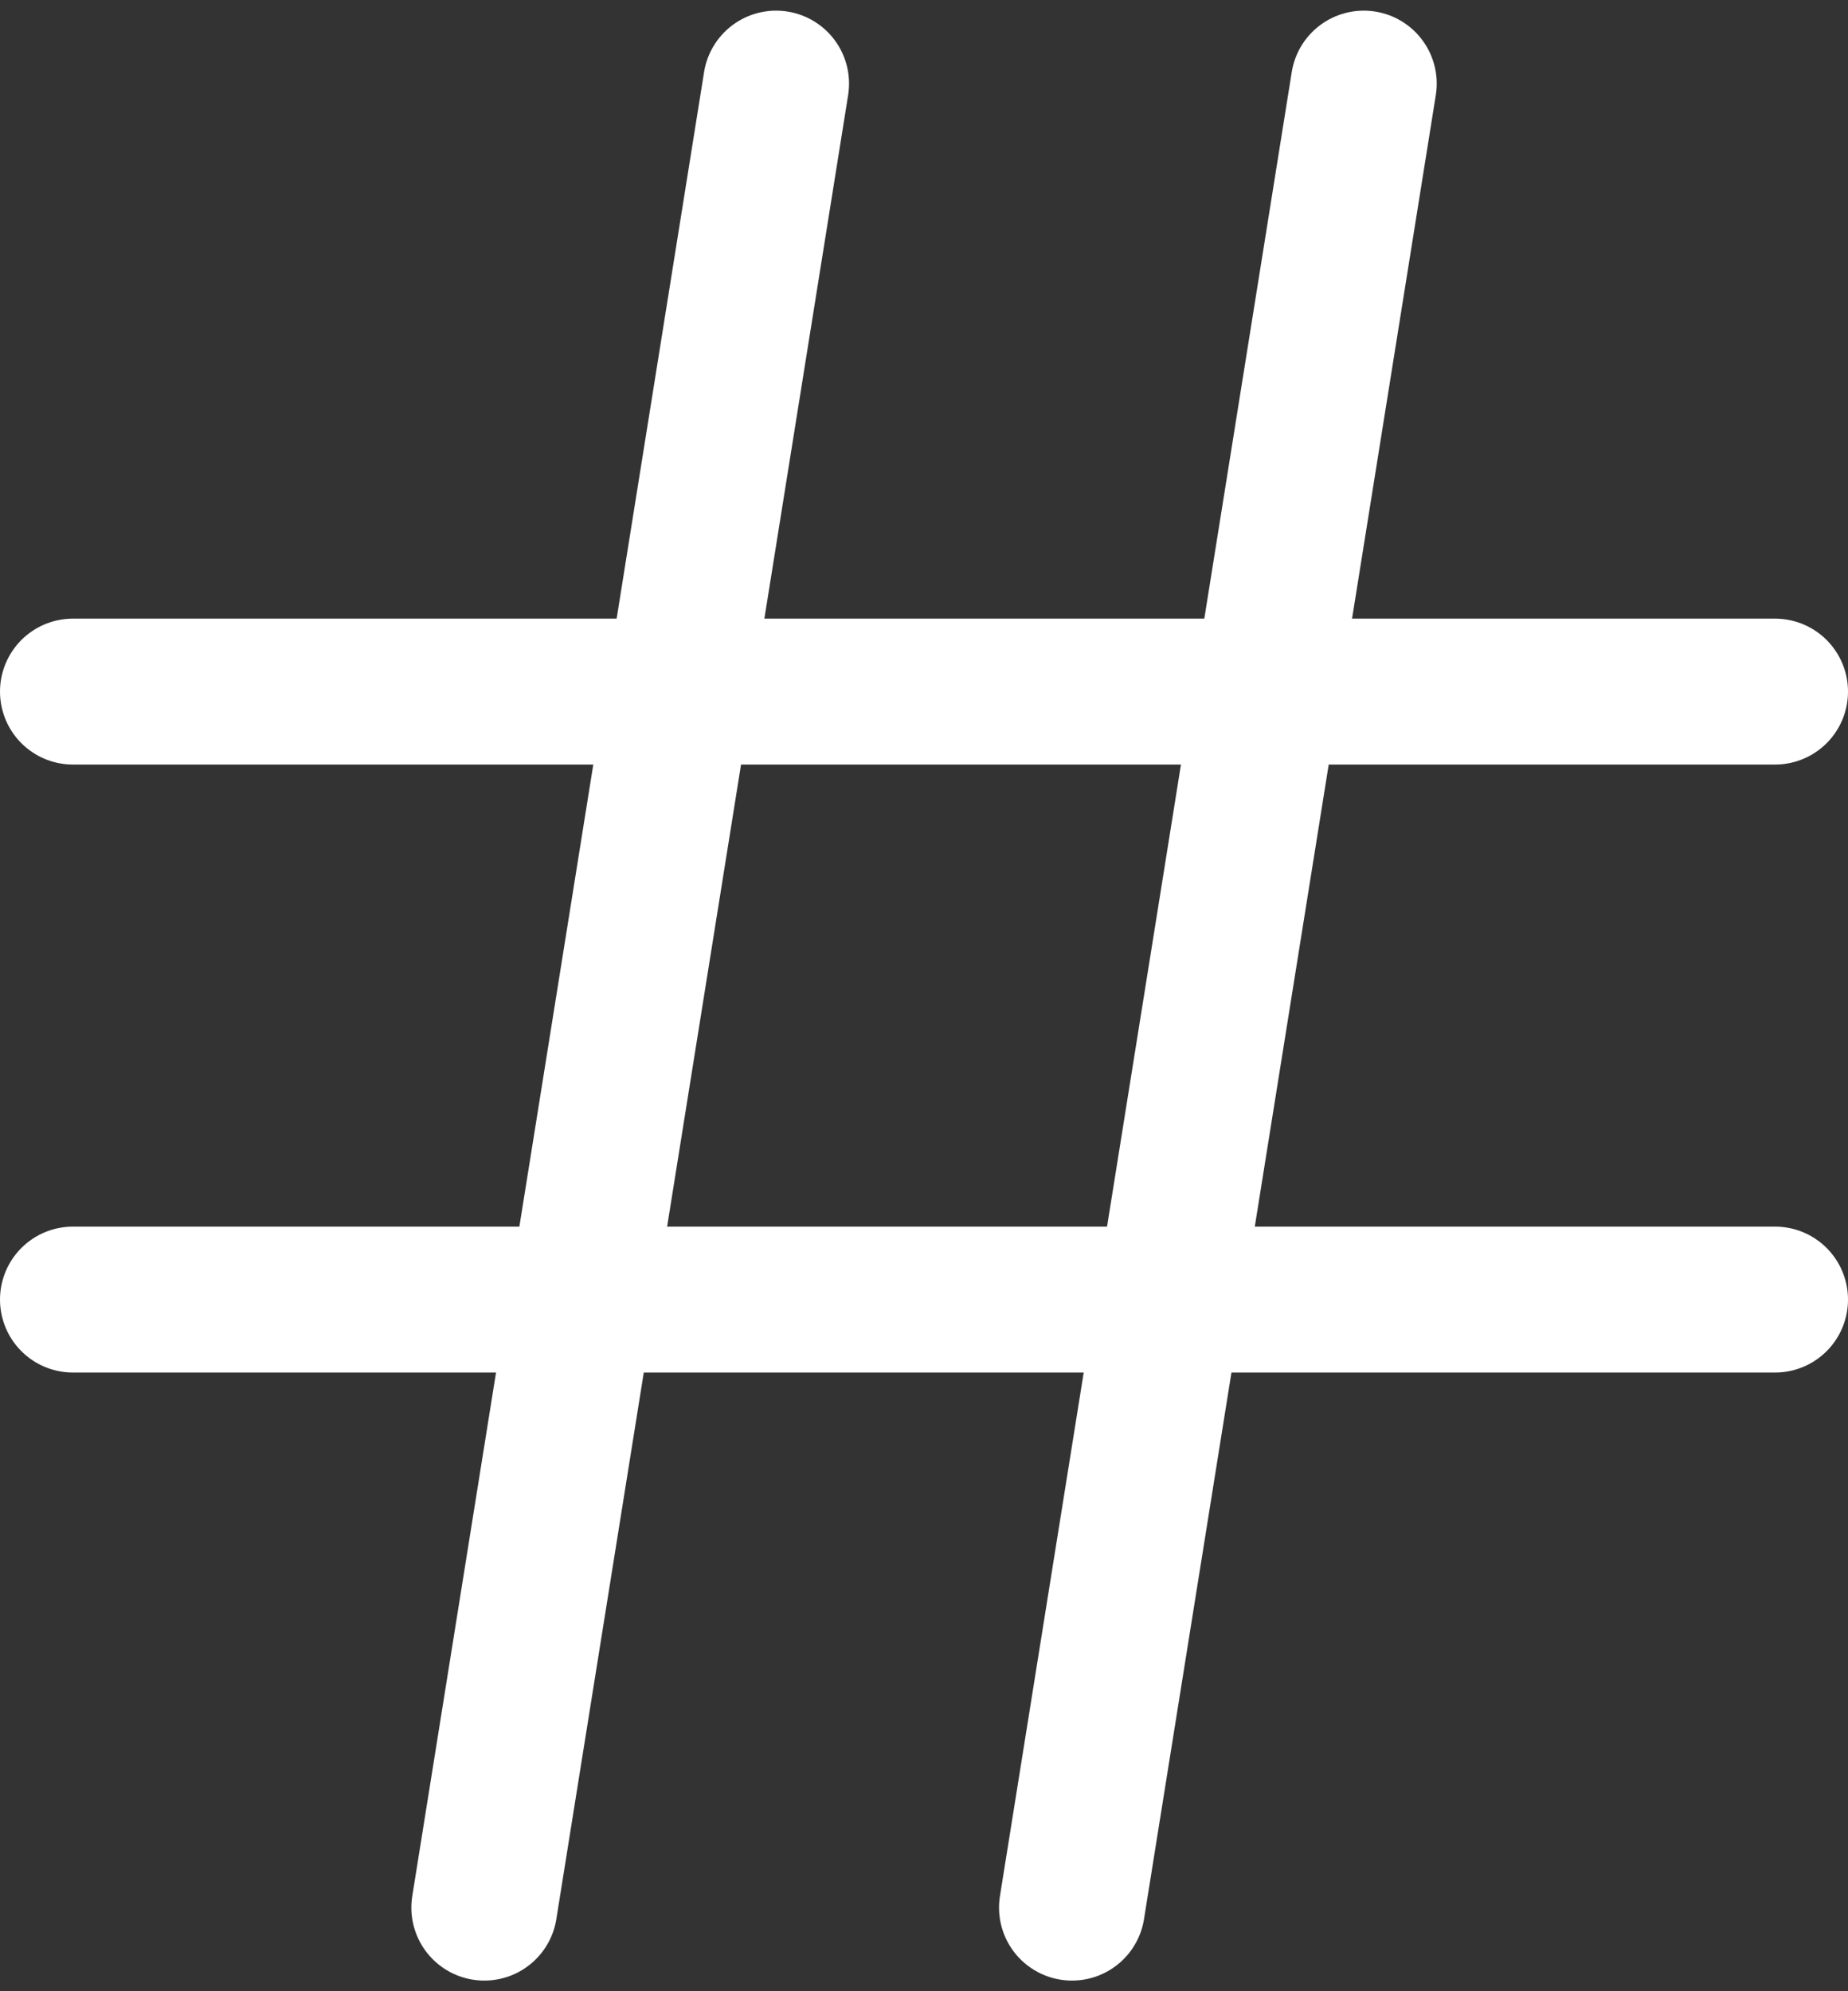 <svg xmlns="http://www.w3.org/2000/svg" width="25.333" height="27.291" viewBox="0 0 25.333 27.291"><rect x="0" y="0" width="25.333" height="27.291" fill="#333333" stroke="none"/><g transform="translate(-2.609 -2.165)"><line x2="23.333" transform="translate(3.609 11.644)" fill="none" stroke="#fff" stroke-linecap="round" stroke-linejoin="round" stroke-width="2"/><line x2="23.333" transform="translate(3.609 19.977)" fill="none" stroke="#fff" stroke-linecap="round" stroke-linejoin="round" stroke-width="2"/><line x1="4" y2="25" transform="translate(9.248 3.311)" fill="none" stroke="#fff" stroke-linecap="round" stroke-linejoin="round" stroke-width="2"/><line x1="4" y2="25" transform="translate(17.304 3.311)" fill="none" stroke="#fff" stroke-linecap="round" stroke-linejoin="round" stroke-width="2"/></g></svg>